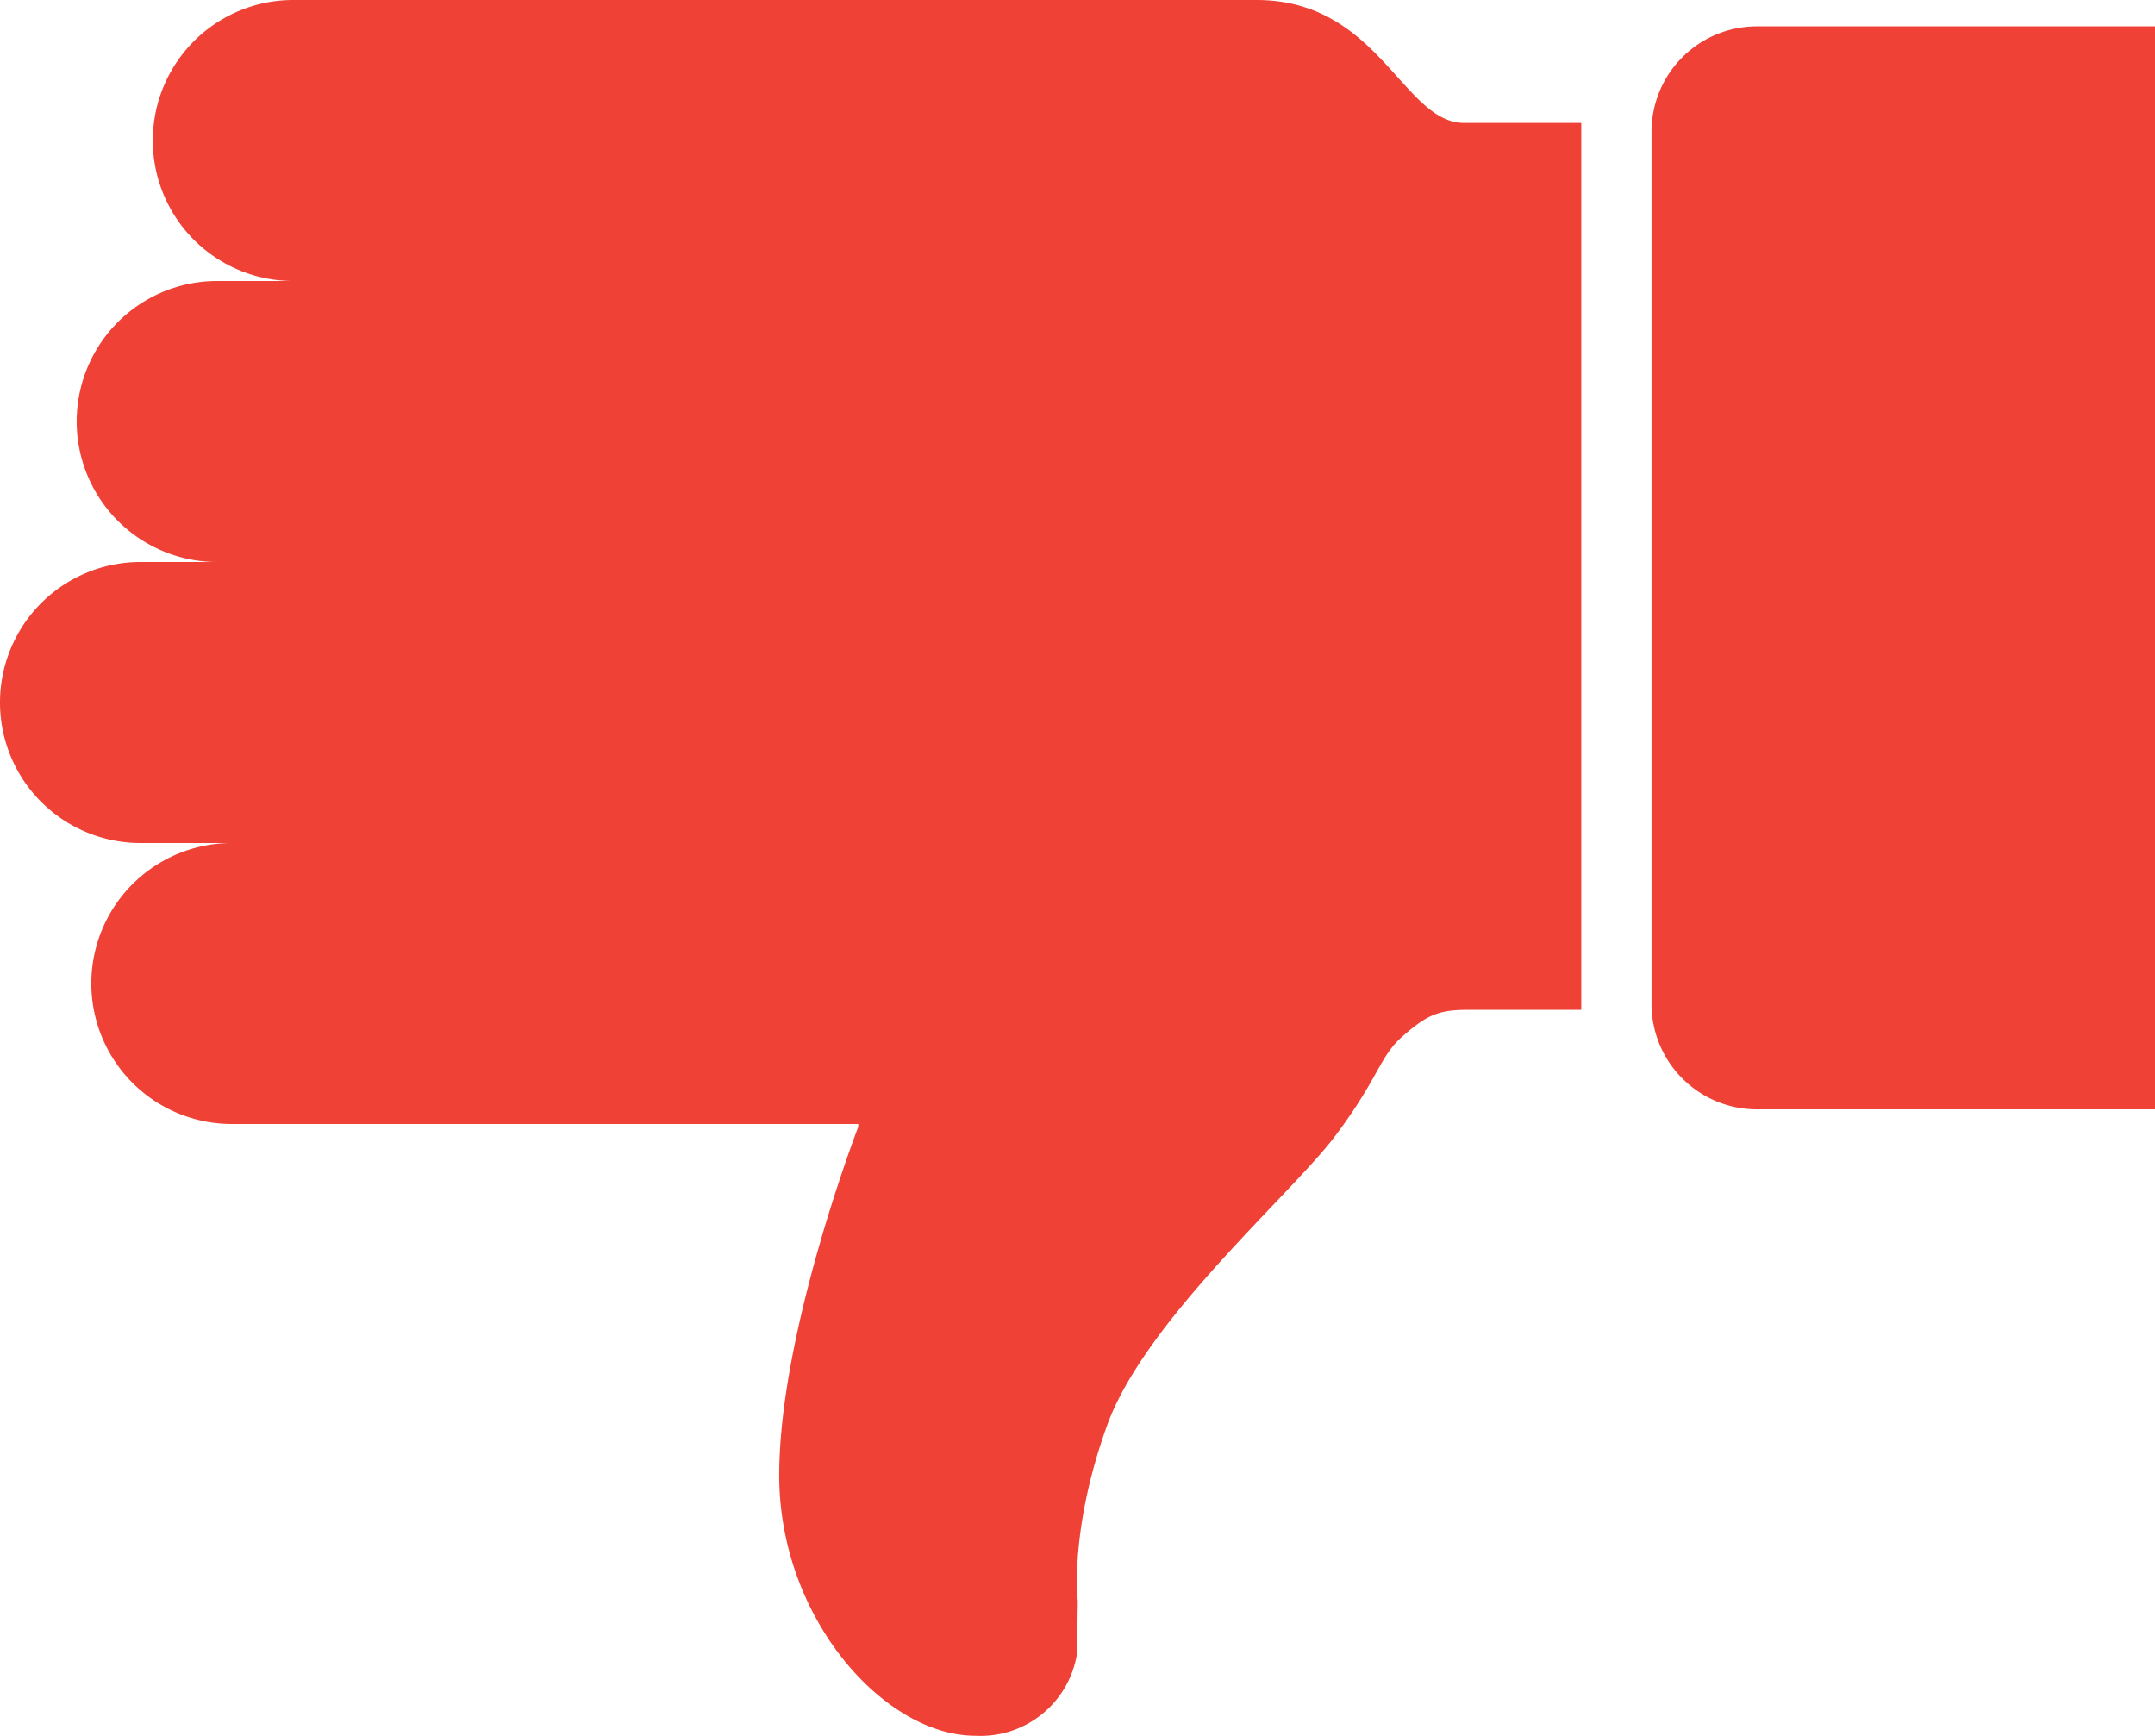 <svg xmlns="http://www.w3.org/2000/svg" viewBox="0 0 184.05 148.25"><defs><style>.cls-1{fill:#ef4136;}</style></defs><g id="Layer_2" data-name="Layer 2"><g id="Layer_1-2" data-name="Layer 1"><path class="cls-1" d="M150.05,94.75h34V2.25h-34a9,9,0,0,0-9,9v74.5A9,9,0,0,0,150.05,94.75Z"/><path class="cls-1" d="M0,60A12,12,0,0,0,12,72h7.8a12,12,0,0,0,0,24H73.3v.25s-6.75,17.5-6.75,29.75,9,22.25,16.75,22.25a8.34,8.34,0,0,0,8.68-7l.07-4.5s-.75-6,2.5-15S110.3,102,114.05,97s3.75-6.75,5.75-8.5,3-2.25,5.5-2.25h9.75V10.5h-10C119.8,10.5,117.8,0,107.3,0H25.05a12,12,0,0,0,0,24h-6.5a12,12,0,0,0,0,24H12A12,12,0,0,0,0,60Z"/></g></g></svg>